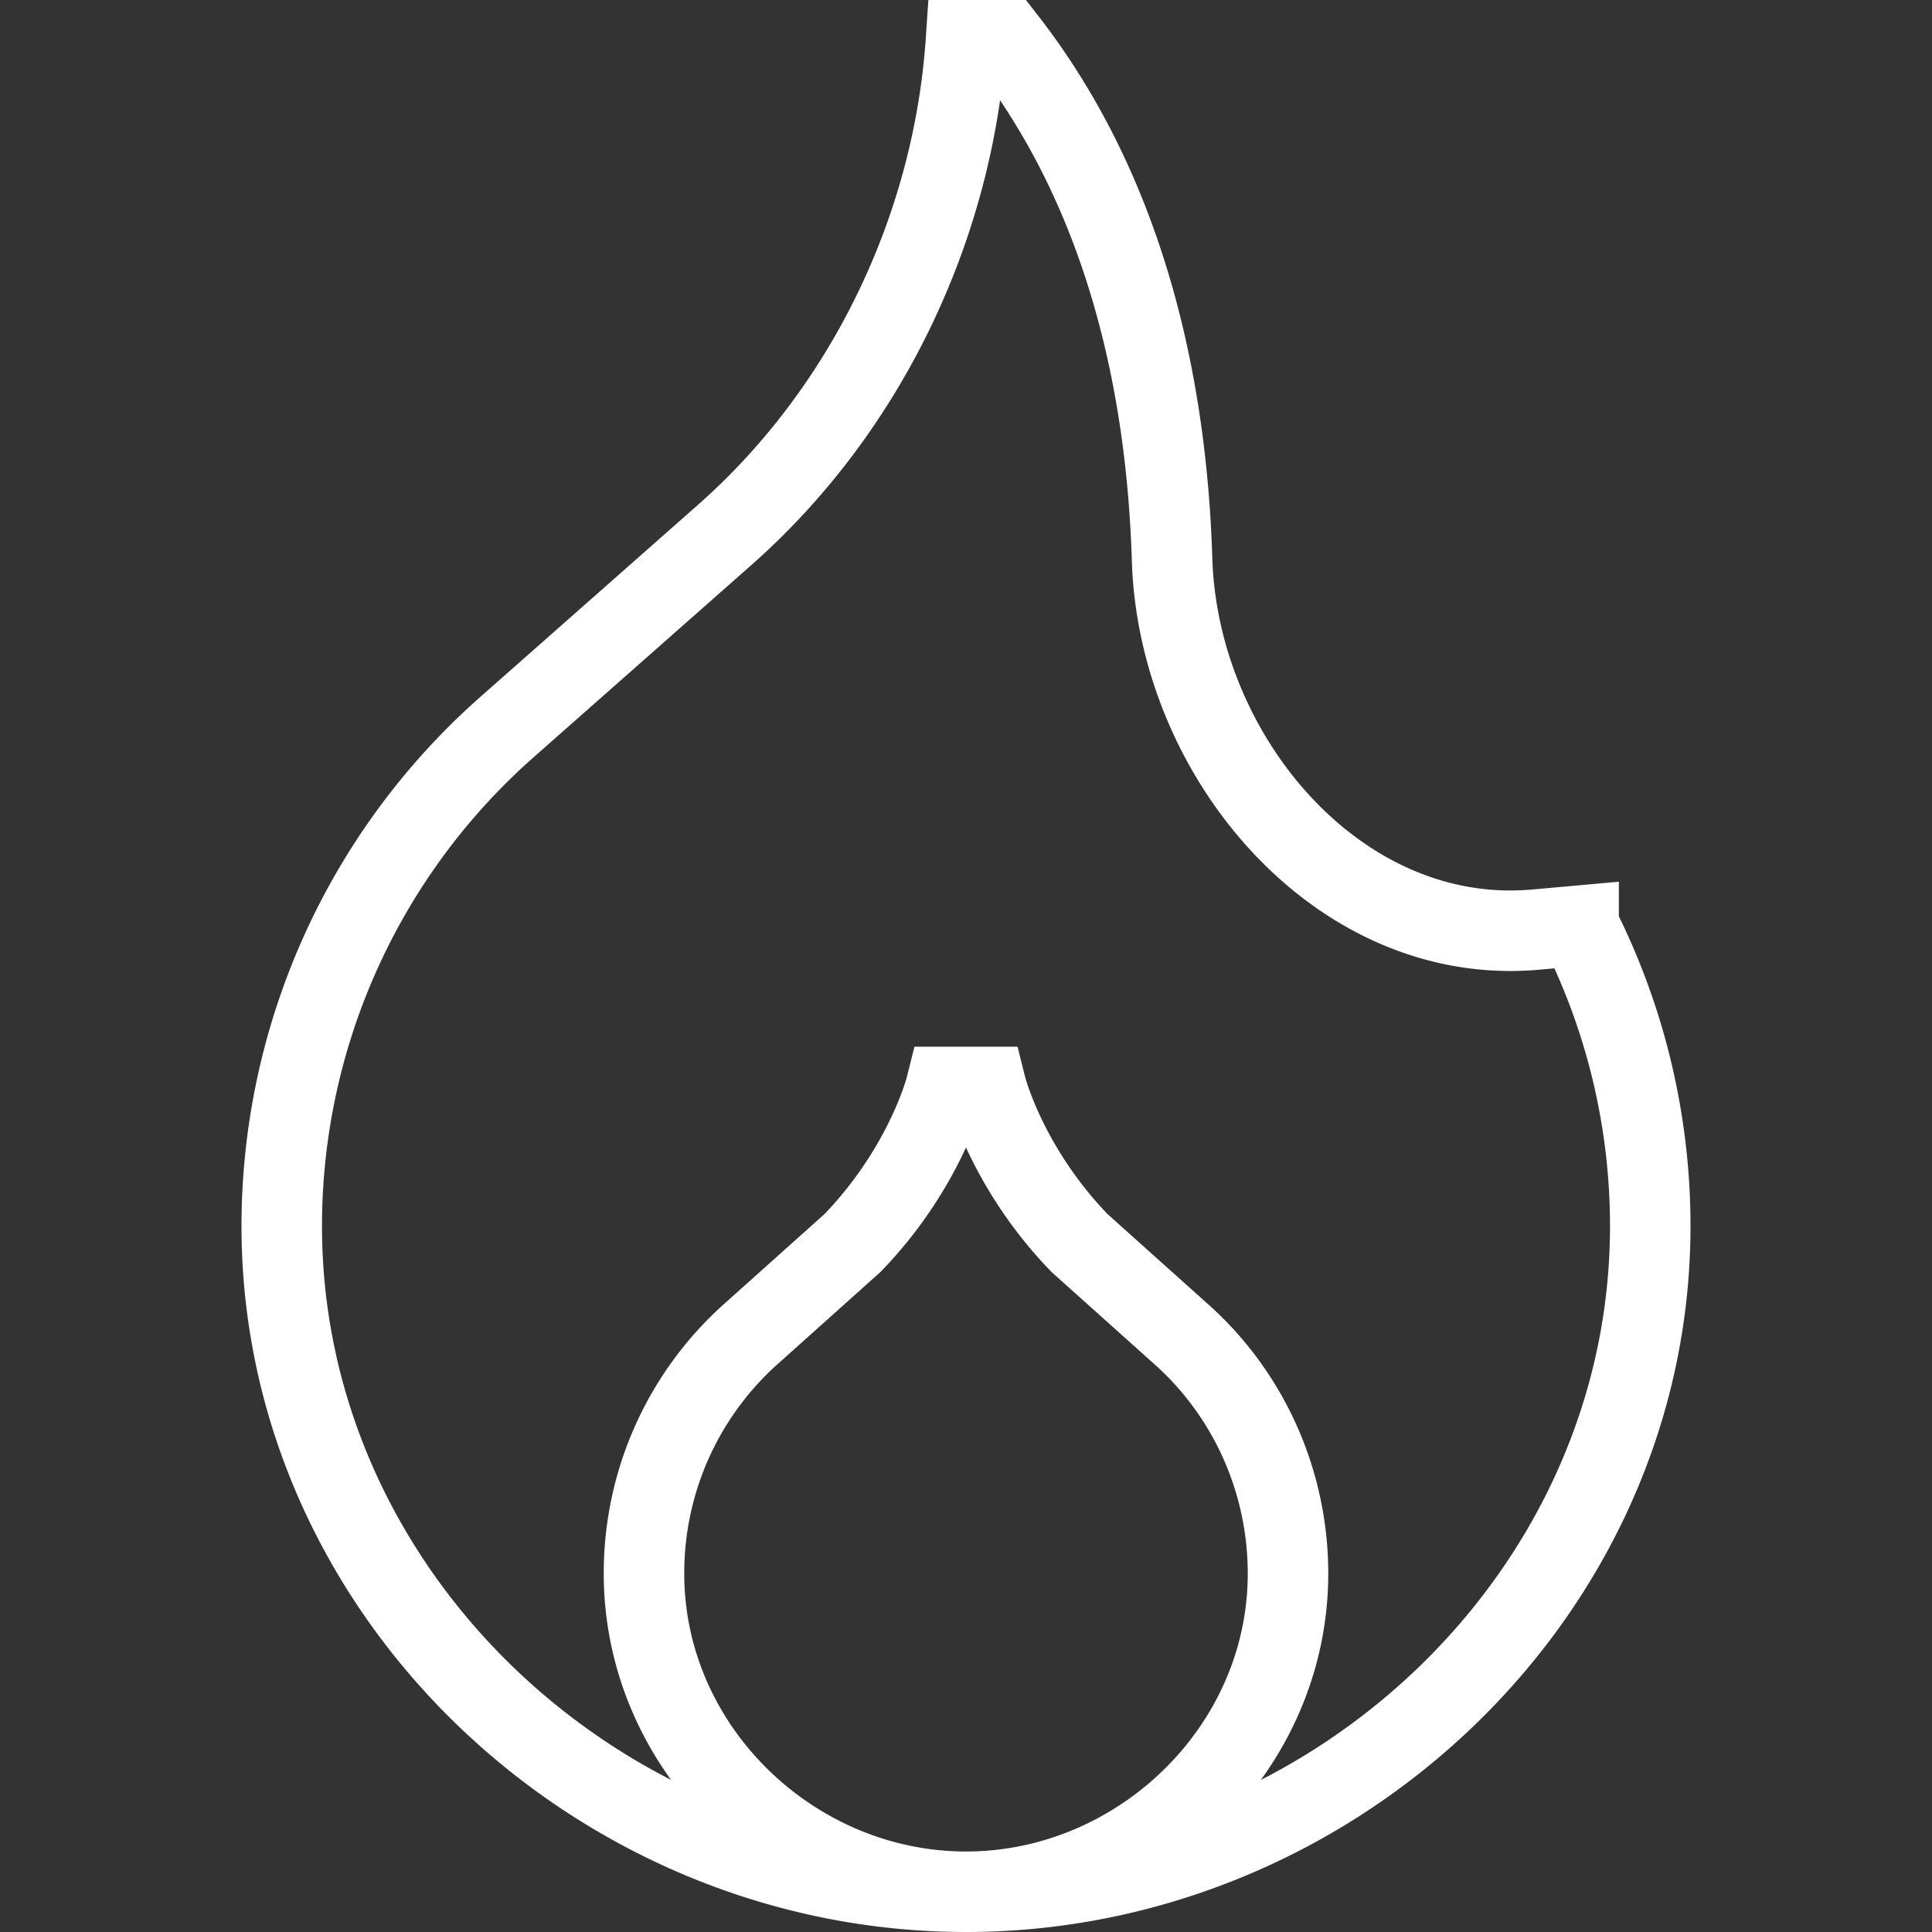 <?xml version="1.0" encoding="UTF-8"?>
<svg xmlns="http://www.w3.org/2000/svg" fill="none" viewBox="0 0 24 24" id="Fire-Hazard--Streamline-Guidance---Free.svg" height="24" width="24">
  <rect x="0" y="0" width="24" height="24" fill="#333333" stroke="none"/>
  <desc>Fire Hazard Streamline Icon: https://streamlinehq.com</desc>
  <path stroke="#ffffff" d="M12 23.5c-4.566 0 -8.5 -3.702 -8.5 -8.268a8.268 8.268 0 0 1 2.798 -6.2L9 6.647c1.758 -1.55 2.843 -3.814 3 -6.147h0.5c1.509 1.94 1.995 4.344 2.06 6.452 0.077 2.455 2.07 4.814 4.516 4.596l0.534 -0.048a8.26 8.26 0 0 1 0.89 3.732c0 4.566 -3.934 8.268 -8.5 8.268Zm0 0c2.149 0 4 -1.77 4 -3.953 0 -1.135 -0.48 -2.214 -1.317 -2.965l-1.272 -1.14c-0.911 -0.942 -1.161 -1.94 -1.161 -1.94h-0.5s-0.25 0.998 -1.161 1.94l-1.273 1.14A3.982 3.982 0 0 0 8 19.547C8 21.73 9.85 23.5 12 23.5Z" stroke-width="1"></path>
</svg>
